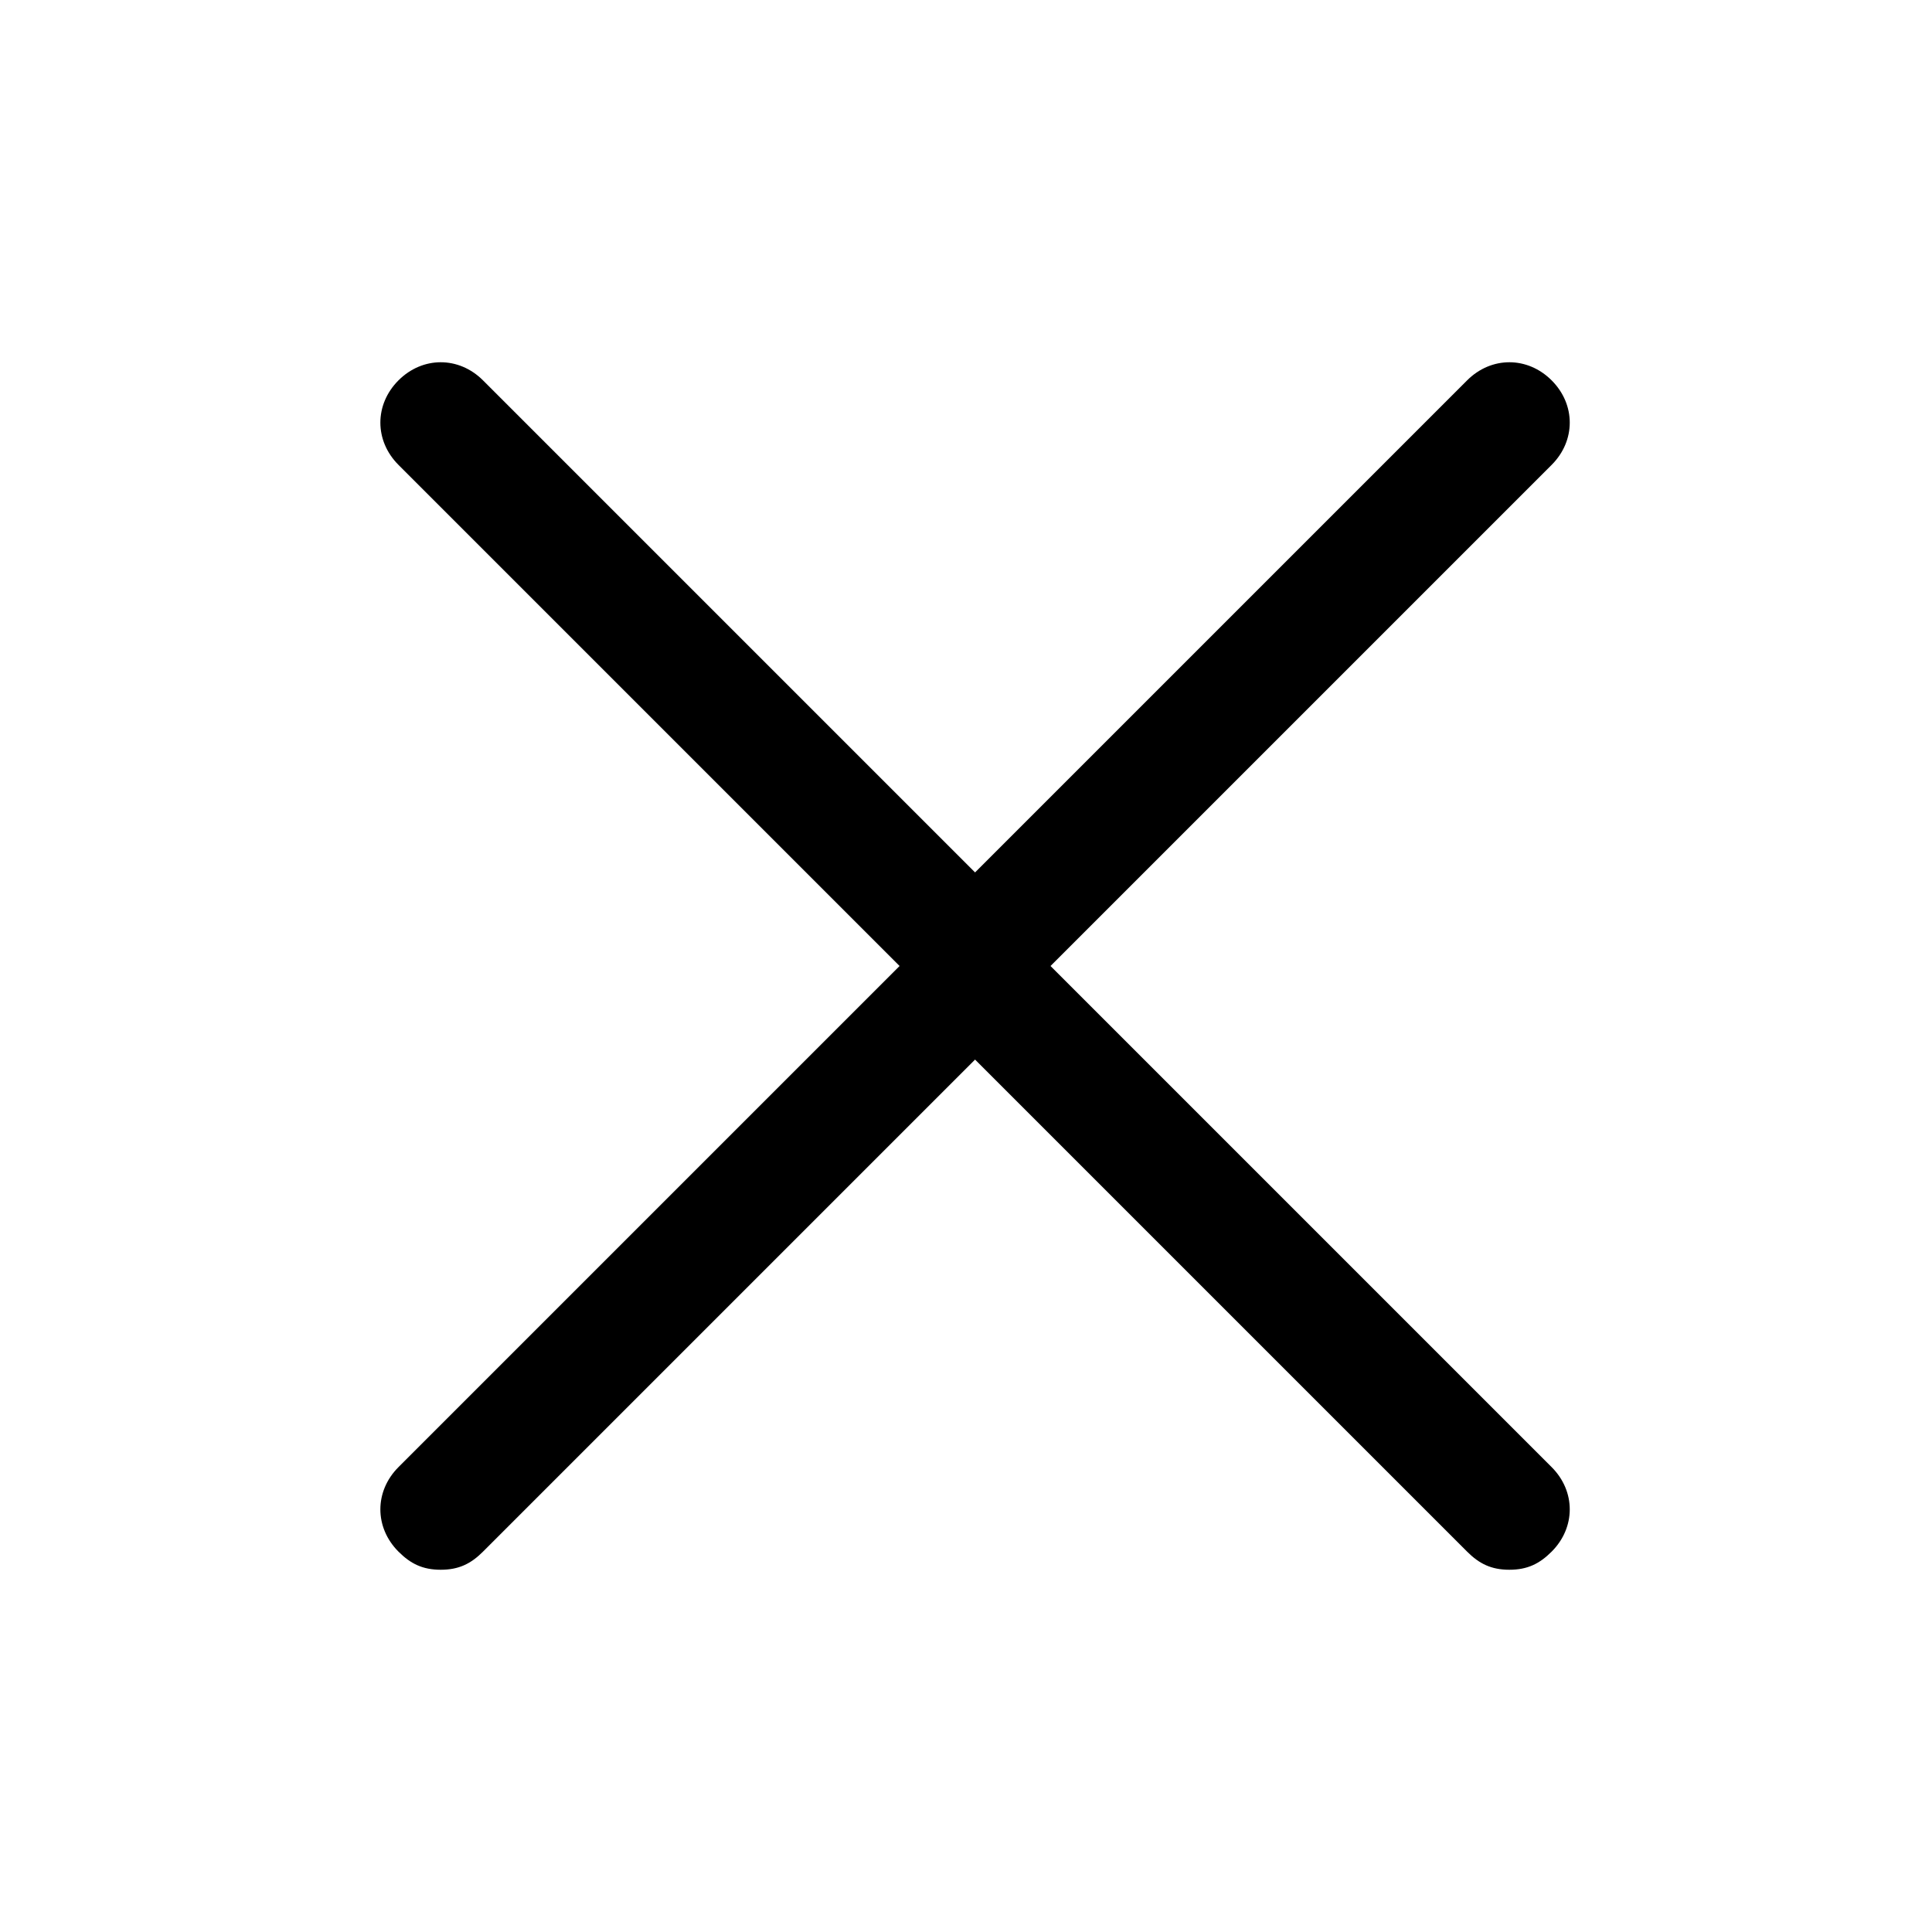 <?xml version="1.0" encoding="utf-8"?>
<!-- Generator: Adobe Illustrator 24.0.0, SVG Export Plug-In . SVG Version: 6.00 Build 0)  -->
<svg version="1.1" id="Livello_1" xmlns="http://www.w3.org/2000/svg" xmlns:xlink="http://www.w3.org/1999/xlink" x="0px" y="0px"
	 viewBox="0 0 32 32" style="enable-background:new 0 0 32 32;" xml:space="preserve">
<title></title>
<g id="Layer_2">
	<path d="M25,26c-0.3,0-0.5-0.1-0.7-0.3l-9-9c-0.4-0.4-0.4-1,0-1.4l0,0l9-9c0.4-0.4,1-0.4,1.4,0c0.4,0.4,0.4,1,0,1.4L17.4,16
		l8.3,8.3c0.4,0.4,0.4,1,0,1.4l0,0C25.5,25.9,25.3,26,25,26z"/>
</g>
<g id="Layer_2_1_">
	<path d="M6.6,25.7L6.6,25.7c-0.4-0.4-0.4-1,0-1.4l8.3-8.3L6.6,7.7c-0.4-0.4-0.4-1,0-1.4s1-0.4,1.4,0l9,9l0,0c0.4,0.4,0.4,1,0,1.4
		l-9,9C7.8,25.9,7.6,26,7.3,26S6.8,25.9,6.6,25.7z"/>
</g>
</svg>
